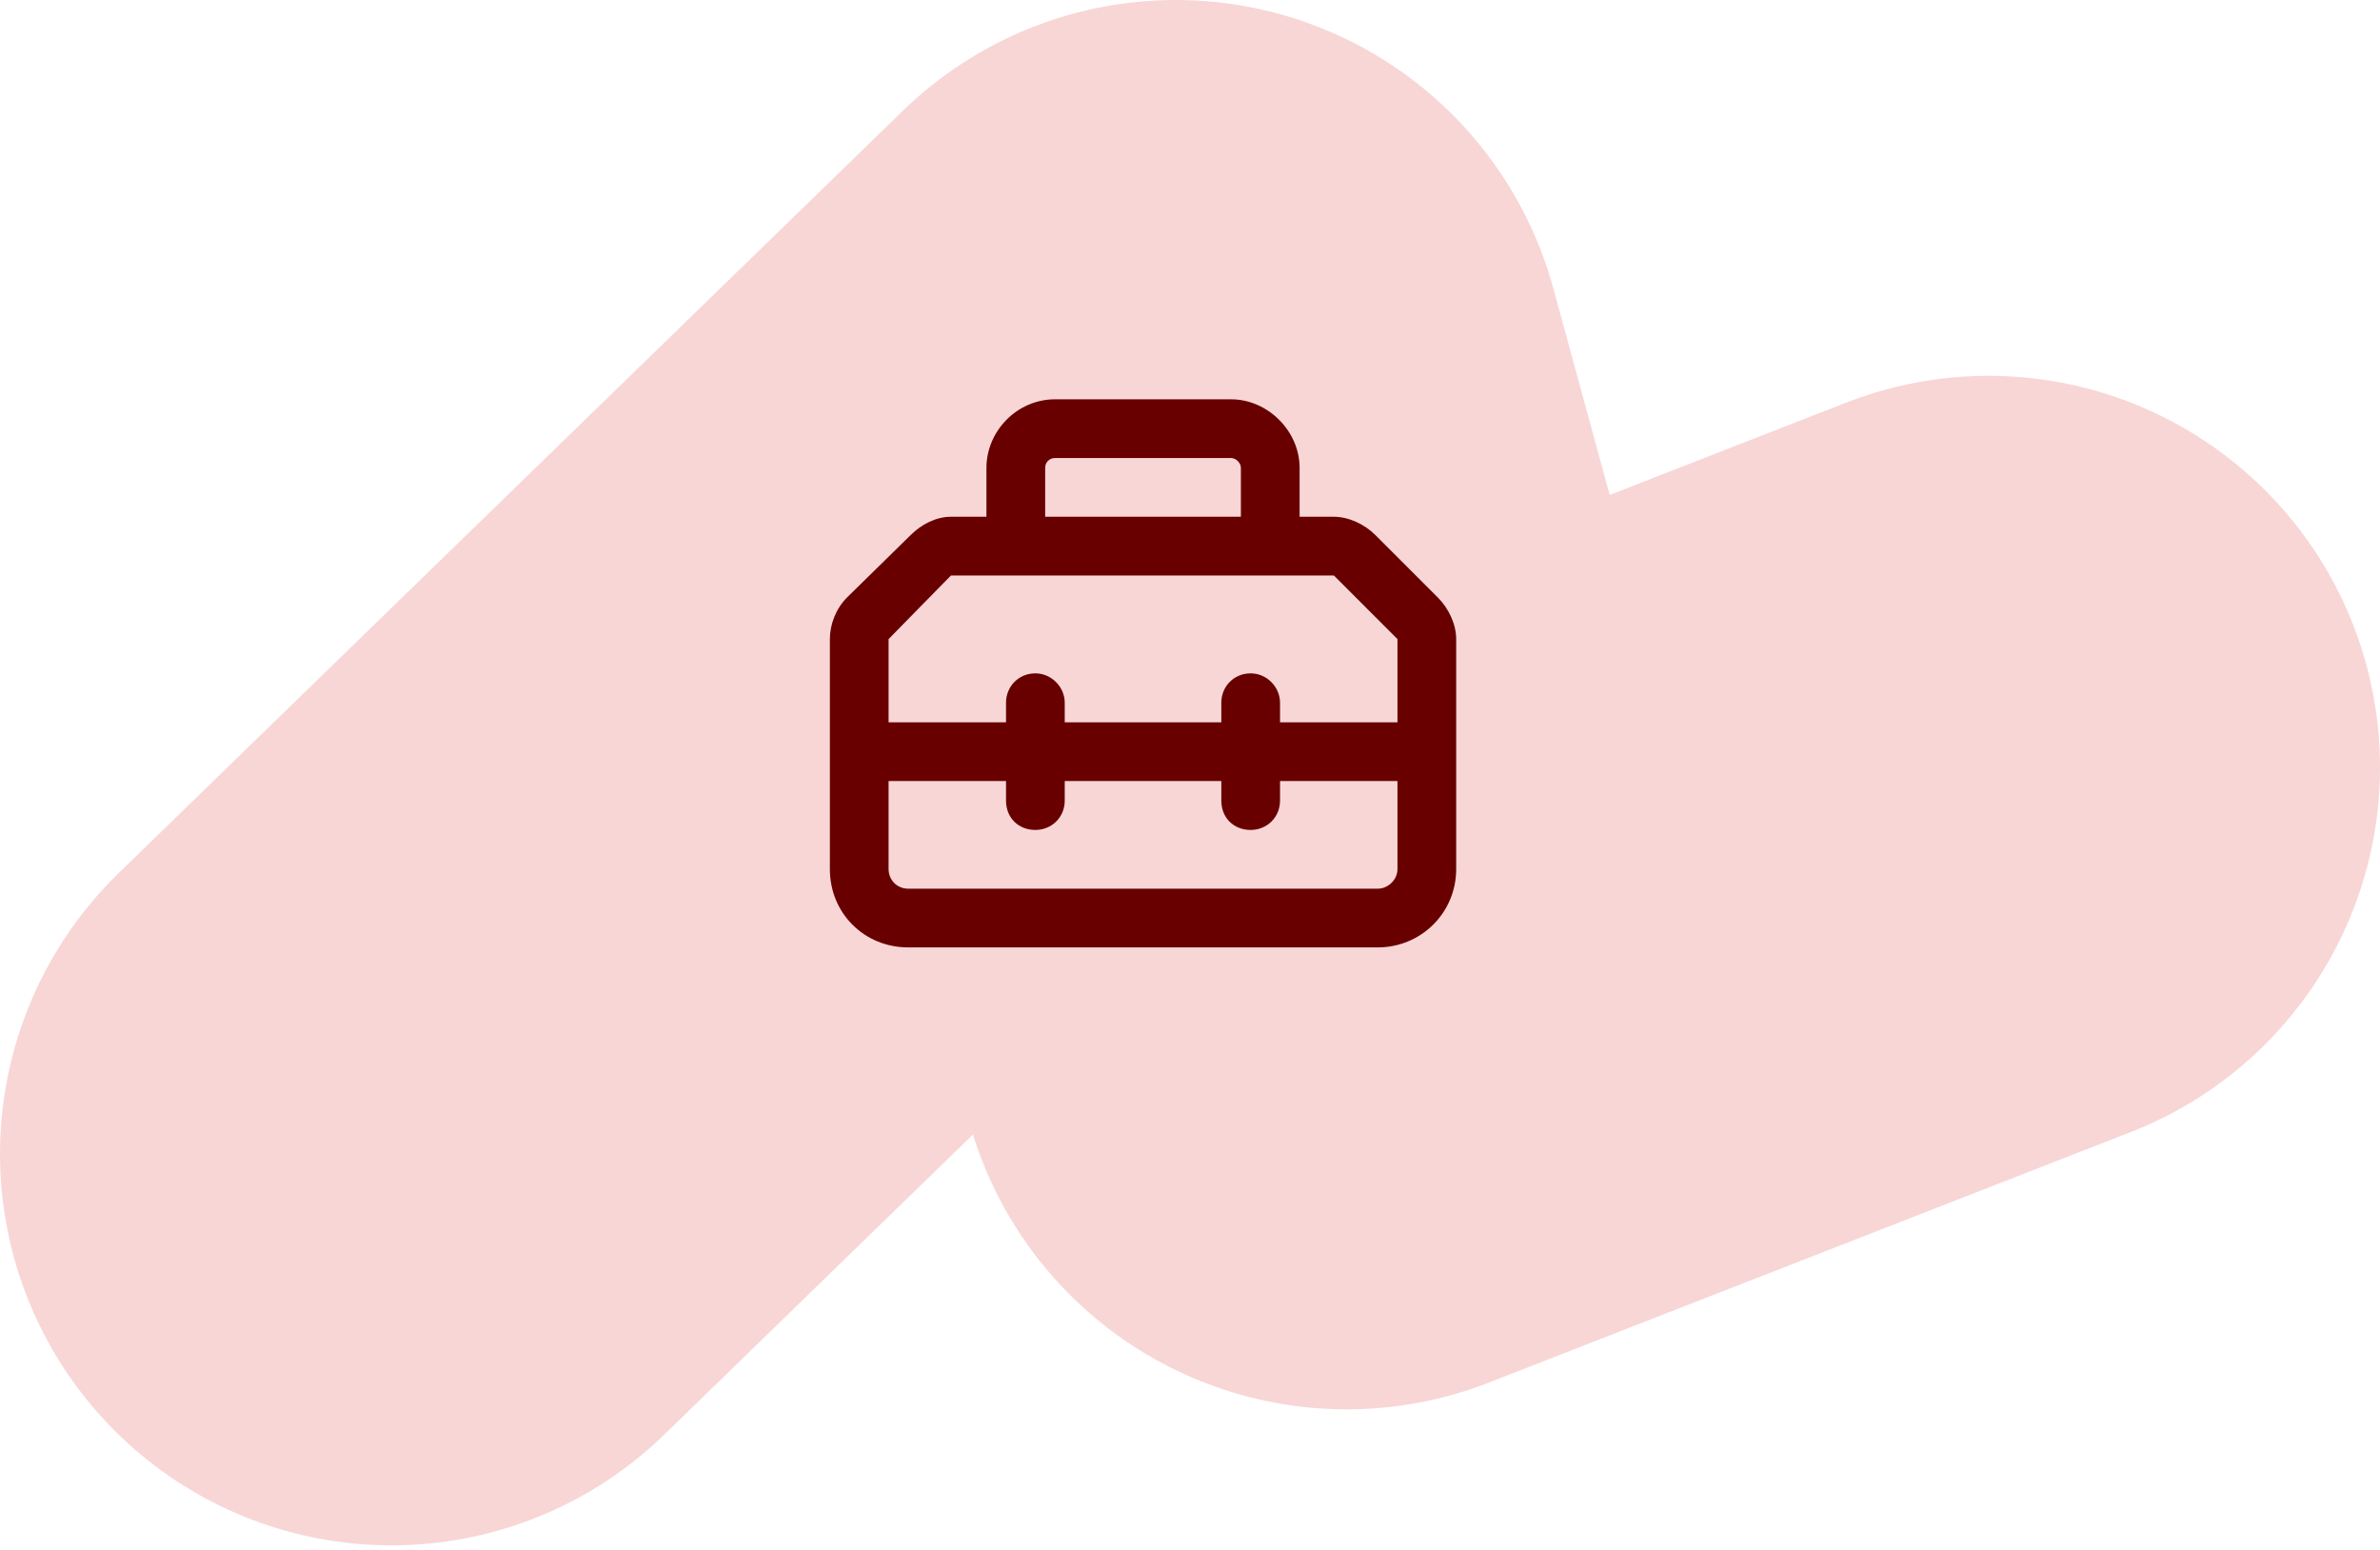 <?xml version="1.0" encoding="UTF-8"?> <svg xmlns="http://www.w3.org/2000/svg" width="152" height="99" viewBox="0 0 152 99" fill="none"><g clip-path="url(#clip0_2058_47)"><path d="M25 73.686L75.087 25L86 65L127 49" stroke="#F8D6D6" stroke-width="50" stroke-linecap="round" stroke-linejoin="round"></path><g clip-path="url(#clip1_2058_47)"><path d="M67.375 29.25C66.984 29.25 66.75 29.562 66.75 29.875V33H79.25V29.875C79.25 29.562 78.938 29.25 78.625 29.25H67.375ZM63 29.875C63 27.531 64.953 25.5 67.375 25.5H78.625C80.969 25.5 83 27.531 83 29.875V33H85.188C86.125 33 87.141 33.469 87.844 34.172L91.828 38.156C92.531 38.859 93 39.875 93 40.812V48V55.5C93 58.312 90.734 60.5 88 60.5H58C55.188 60.5 53 58.312 53 55.5V48V40.812C53 39.875 53.391 38.859 54.094 38.156L58.156 34.172C58.859 33.469 59.797 33 60.734 33H63V29.875ZM89.25 46.125V40.812L85.188 36.75H60.734L56.75 40.812V46.125H64.25V44.875C64.25 43.859 65.031 43 66.125 43C67.141 43 68 43.859 68 44.875V46.125H78V44.875C78 43.859 78.781 43 79.875 43C80.891 43 81.75 43.859 81.75 44.875V46.125H89.25ZM56.75 49.875V55.5C56.75 56.203 57.297 56.75 58 56.75H88C88.625 56.75 89.25 56.203 89.25 55.5V49.875H81.75V51.125C81.75 52.219 80.891 53 79.875 53C78.781 53 78 52.219 78 51.125V49.875H68V51.125C68 52.219 67.141 53 66.125 53C65.031 53 64.25 52.219 64.25 51.125V49.875H56.75Z" fill="#680000"></path></g></g><defs><clipPath id="clip0_2058_47"><rect width="152" height="99" fill="white"></rect></clipPath><clipPath id="clip1_2058_47"><rect width="40" height="36" fill="white" transform="translate(53 25)"></rect></clipPath></defs></svg> 